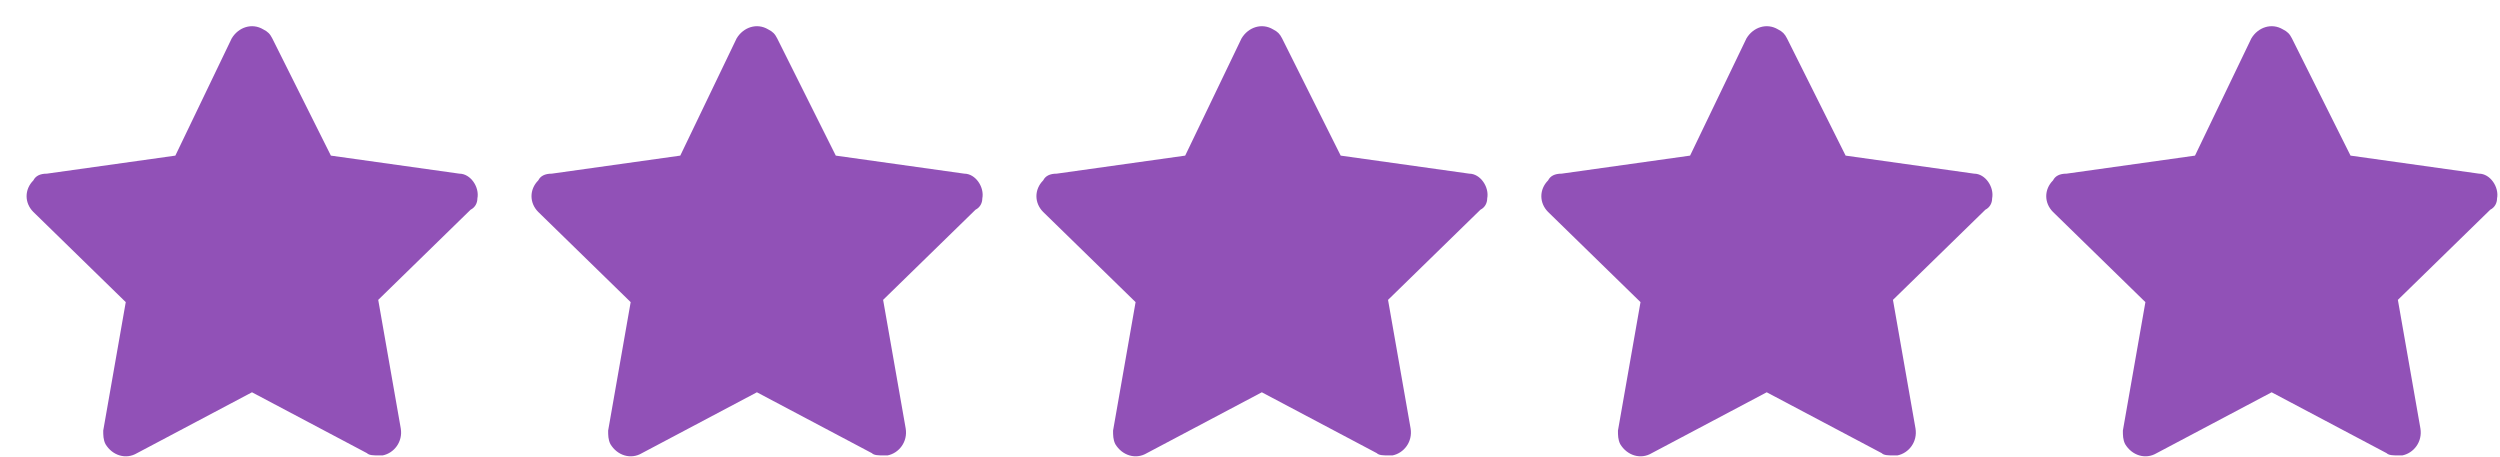 <svg width="93" height="17" viewBox="0 0 93 17" fill="none" xmlns="http://www.w3.org/2000/svg">
<path d="M17.759 7.382C17.843 6.963 17.507 6.46 17.088 6.46L12.309 5.789L10.129 1.429C10.045 1.261 9.961 1.177 9.793 1.093C9.374 0.842 8.871 1.009 8.619 1.429L6.523 5.789L1.744 6.46C1.492 6.46 1.325 6.543 1.241 6.711C0.905 7.047 0.905 7.55 1.241 7.885L4.678 11.239L3.84 16.018C3.84 16.186 3.84 16.354 3.924 16.521C4.175 16.941 4.678 17.108 5.098 16.857L9.374 14.593L13.65 16.857C13.734 16.941 13.902 16.941 14.07 16.941H14.237C14.656 16.857 14.992 16.438 14.908 15.935L14.07 11.155L17.507 7.801C17.675 7.717 17.759 7.55 17.759 7.382Z" fill="#9151B7"/>
<path d="M36.542 7.382C36.626 6.963 36.29 6.46 35.871 6.46L31.091 5.789L28.912 1.429C28.828 1.261 28.744 1.177 28.576 1.093C28.157 0.842 27.654 1.009 27.402 1.429L25.306 5.789L20.527 6.46C20.275 6.46 20.107 6.543 20.023 6.711C19.688 7.047 19.688 7.55 20.023 7.885L23.461 11.239L22.623 16.018C22.623 16.186 22.623 16.354 22.707 16.521C22.958 16.941 23.461 17.108 23.881 16.857L28.157 14.593L32.433 16.857C32.517 16.941 32.685 16.941 32.852 16.941H33.02C33.439 16.857 33.775 16.438 33.691 15.935L32.852 11.155L36.29 7.801C36.458 7.717 36.542 7.55 36.542 7.382Z" fill="#9151B7"/>
<path d="M55.324 7.382C55.408 6.963 55.073 6.46 54.654 6.46L49.874 5.789L47.694 1.429C47.61 1.261 47.526 1.177 47.359 1.093C46.94 0.842 46.436 1.009 46.185 1.429L44.089 5.789L39.309 6.46C39.058 6.46 38.89 6.543 38.806 6.711C38.471 7.047 38.471 7.55 38.806 7.885L42.244 11.239L41.406 16.018C41.406 16.186 41.406 16.354 41.489 16.521C41.741 16.941 42.244 17.108 42.663 16.857L46.94 14.593L51.216 16.857C51.3 16.941 51.467 16.941 51.635 16.941H51.803C52.222 16.857 52.557 16.438 52.474 15.935L51.635 11.155L55.073 7.801C55.241 7.717 55.324 7.55 55.324 7.382Z" fill="#9151B7"/>
<path d="M74.107 7.382C74.191 6.963 73.856 6.46 73.436 6.46L68.657 5.789L66.477 1.429C66.393 1.261 66.309 1.177 66.142 1.093C65.722 0.842 65.219 1.009 64.968 1.429L62.871 5.789L58.092 6.46C57.84 6.46 57.673 6.543 57.589 6.711C57.254 7.047 57.254 7.55 57.589 7.885L61.027 11.239L60.188 16.018C60.188 16.186 60.188 16.354 60.272 16.521C60.524 16.941 61.027 17.108 61.446 16.857L65.722 14.593L69.999 16.857C70.082 16.941 70.25 16.941 70.418 16.941H70.586C71.005 16.857 71.34 16.438 71.256 15.935L70.418 11.155L73.856 7.801C74.023 7.717 74.107 7.55 74.107 7.382Z" fill="#9151B7"/>
<path d="M92.89 7.382C92.974 6.963 92.638 6.46 92.219 6.46L87.44 5.789L85.26 1.429C85.176 1.261 85.092 1.177 84.924 1.093C84.505 0.842 84.002 1.009 83.75 1.429L81.654 5.789L76.875 6.46C76.623 6.46 76.456 6.543 76.372 6.711C76.036 7.047 76.036 7.55 76.372 7.885L79.809 11.239L78.971 16.018C78.971 16.186 78.971 16.354 79.055 16.521C79.306 16.941 79.809 17.108 80.229 16.857L84.505 14.593L88.781 16.857C88.865 16.941 89.033 16.941 89.201 16.941H89.368C89.787 16.857 90.123 16.438 90.039 15.935L89.201 11.155L92.638 7.801C92.806 7.717 92.89 7.55 92.89 7.382Z" fill="#9151B7"/>
</svg>
